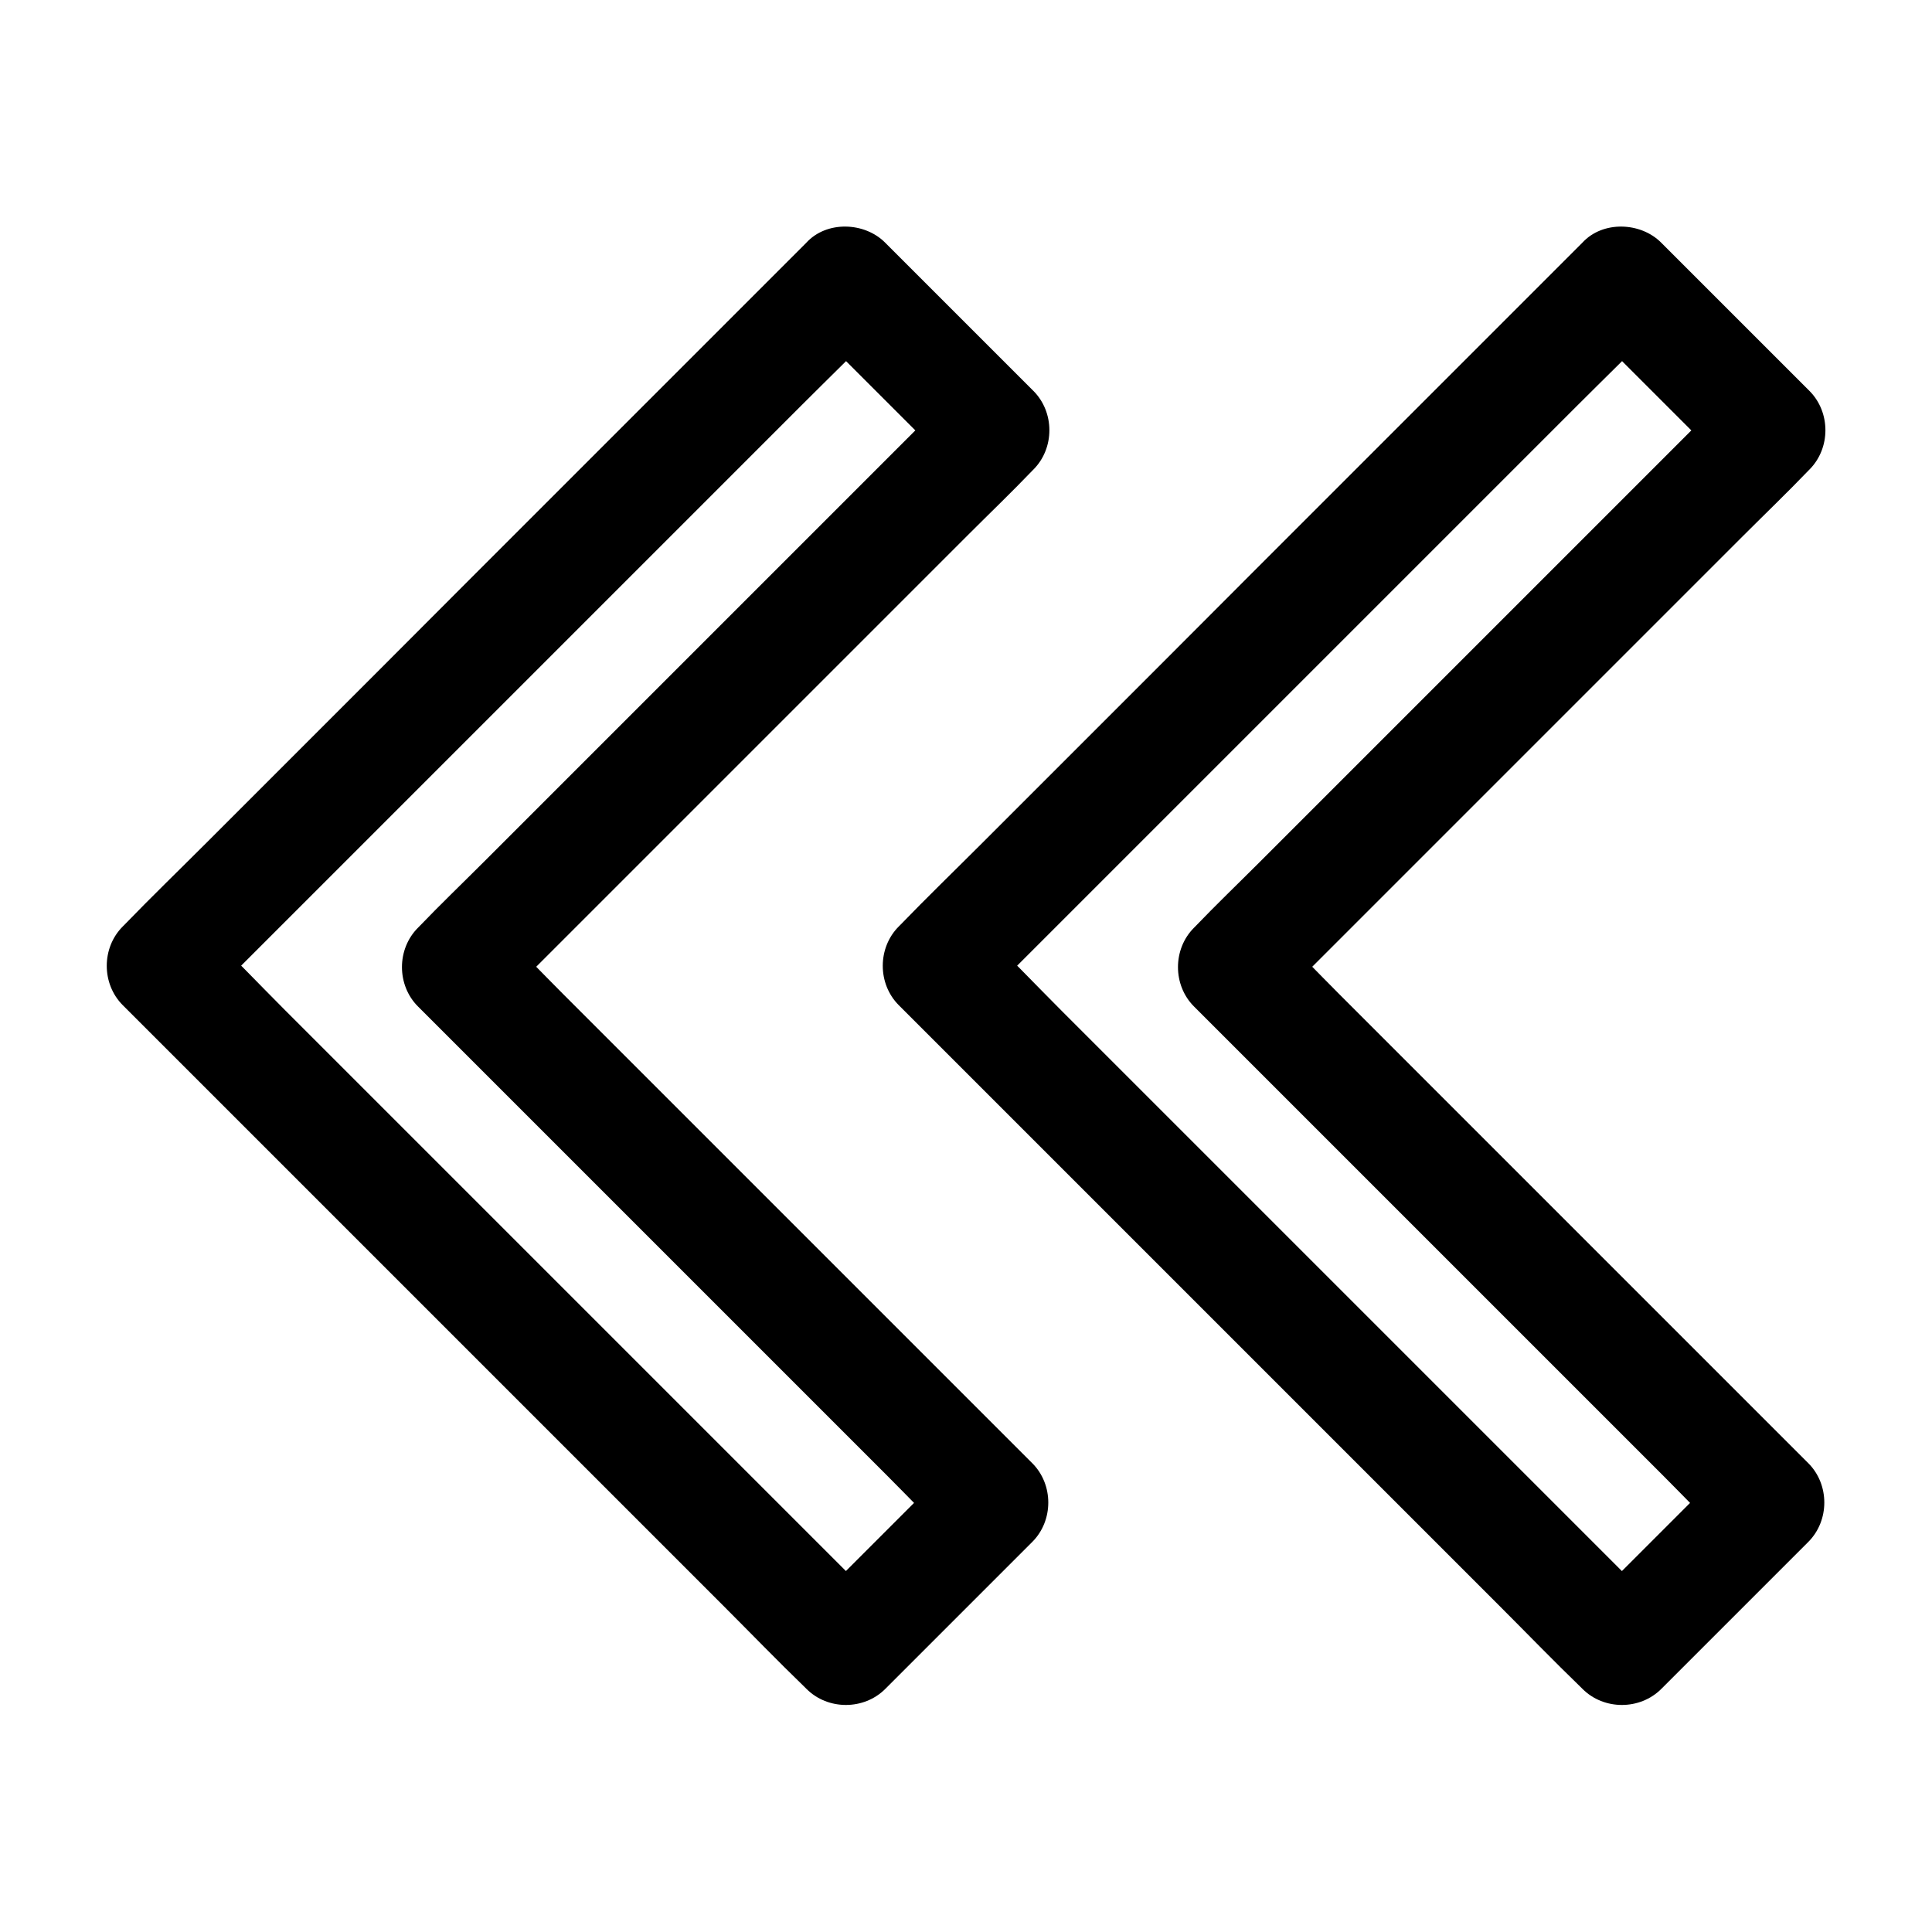 <?xml version="1.0" encoding="UTF-8"?>
<!-- Uploaded to: SVG Repo, www.svgrepo.com, Generator: SVG Repo Mixer Tools -->
<svg fill="#000000" width="800px" height="800px" version="1.1" viewBox="144 144 512 512" xmlns="http://www.w3.org/2000/svg">
 <g>
  <path d="m357.69 208.32c-6.051 6.051-12.055 12.055-18.105 18.105-14.414 14.414-28.832 28.832-43.297 43.297-17.418 17.414-34.836 34.832-52.25 52.297l-45.215 45.215c-7.332 7.332-14.809 14.562-21.992 21.992l-0.297 0.297c-5.656 5.656-5.656 15.203 0 20.859 6.051 6.051 12.055 12.055 18.105 18.105 14.414 14.414 28.832 28.832 43.297 43.297 17.418 17.418 34.883 34.883 52.301 52.301 15.055 15.055 30.16 30.16 45.215 45.215 7.332 7.332 14.562 14.809 21.992 21.992 0.098 0.098 0.195 0.195 0.297 0.297 5.656 5.656 15.203 5.656 20.859 0l34.145-34.145c1.625-1.625 3.246-3.246 4.82-4.82 5.656-5.656 5.656-15.203 0-20.859-4.723-4.723-9.445-9.445-14.168-14.168-11.316-11.316-22.582-22.582-33.898-33.898-13.629-13.629-27.305-27.305-40.934-40.934l-35.426-35.426c-5.758-5.758-11.316-11.66-17.27-17.27-0.098-0.098-0.148-0.148-0.246-0.246v20.859c4.723-4.723 9.445-9.445 14.168-14.168 11.367-11.367 22.68-22.68 34.047-34.047 13.676-13.676 27.305-27.305 40.984-40.984l35.57-35.57c5.758-5.758 11.609-11.367 17.219-17.219l0.246-0.246c5.656-5.656 5.656-15.203 0-20.859-11.465-11.465-22.926-22.926-34.441-34.441l-4.871-4.871c-5.406-5.422-15.445-5.863-20.855 0.043-5.41 5.902-5.856 15.055 0 20.859 11.465 11.465 22.926 22.926 34.441 34.441 1.625 1.625 3.246 3.246 4.871 4.871v-20.859c-4.723 4.723-9.445 9.445-14.168 14.168l-34.047 34.047c-13.676 13.676-27.305 27.305-40.984 40.984-11.855 11.855-23.715 23.715-35.57 35.57-5.758 5.758-11.609 11.367-17.219 17.219-0.098 0.098-0.148 0.148-0.246 0.246-5.656 5.656-5.656 15.203 0 20.859l89 89c11.809 11.809 23.617 23.617 35.426 35.426 5.758 5.758 11.316 11.66 17.27 17.27l0.246 0.246v-20.859c-11.367 11.367-22.73 22.73-34.145 34.145-1.625 1.625-3.246 3.246-4.82 4.82h20.859c-6.051-6.051-12.055-12.055-18.105-18.105-14.414-14.414-28.832-28.832-43.297-43.297-17.418-17.418-34.883-34.883-52.301-52.301-15.055-15.055-30.16-30.16-45.215-45.215-7.332-7.332-14.465-14.906-21.992-21.992-0.098-0.098-0.195-0.195-0.297-0.297v20.859c6.051-6.051 12.055-12.055 18.105-18.105l43.297-43.297c17.418-17.418 34.883-34.883 52.301-52.301l45.215-45.215c7.332-7.332 14.809-14.562 21.992-21.992 0.098-0.098 0.195-0.195 0.297-0.297 5.461-5.461 5.856-15.5 0-20.859-5.91-5.453-15.059-5.894-20.914-0.039z"/>
  <path d="m563.34 208.32c-6.051 6.051-12.055 12.055-18.105 18.105-14.414 14.414-28.832 28.832-43.297 43.297-17.418 17.414-34.832 34.832-52.25 52.297l-45.215 45.215c-7.332 7.332-14.809 14.562-21.992 21.992l-0.297 0.297c-5.656 5.656-5.656 15.203 0 20.859 6.051 6.051 12.055 12.055 18.105 18.105 14.414 14.414 28.832 28.832 43.297 43.297 17.418 17.418 34.883 34.883 52.301 52.301 15.055 15.055 30.16 30.16 45.215 45.215 7.332 7.332 14.562 14.809 21.992 21.992 0.098 0.098 0.195 0.195 0.297 0.297 5.656 5.656 15.203 5.656 20.859 0l38.969-38.969c5.656-5.656 5.656-15.203 0-20.859-4.723-4.723-9.398-9.398-14.121-14.121-11.316-11.316-22.633-22.633-33.898-33.898l-41.031-41.031c-11.809-11.809-23.617-23.617-35.473-35.473-5.707-5.707-11.316-11.66-17.172-17.172l-0.246-0.246v20.859l14.168-14.168c11.367-11.367 22.68-22.68 34.047-34.047 13.676-13.676 27.305-27.305 40.984-40.984 11.855-11.855 23.715-23.715 35.57-35.57 5.758-5.758 11.609-11.367 17.219-17.219 0.098-0.098 0.148-0.148 0.246-0.246 5.656-5.656 5.656-15.203 0-20.859-11.465-11.465-22.926-22.926-34.441-34.441l-4.871-4.871c-5.41-5.418-15.449-5.859-20.859 0.047-5.41 5.902-5.856 15.055 0 20.859 11.465 11.465 22.926 22.926 34.441 34.441 1.625 1.625 3.246 3.246 4.871 4.871v-20.859c-4.723 4.723-9.445 9.445-14.168 14.168l-34.047 34.047c-13.676 13.676-27.305 27.305-40.984 40.984-11.855 11.855-23.715 23.715-35.57 35.57-5.758 5.758-11.609 11.367-17.219 17.219-0.098 0.098-0.148 0.148-0.246 0.246-5.656 5.656-5.656 15.203 0 20.859 4.723 4.723 9.398 9.398 14.121 14.121 11.316 11.316 22.633 22.633 33.898 33.898 13.676 13.676 27.355 27.355 41.031 41.031 11.809 11.809 23.617 23.617 35.473 35.473 5.707 5.707 11.316 11.66 17.172 17.172l0.246 0.246v-20.859l-38.969 38.969h20.859c-6.051-6.051-12.055-12.055-18.105-18.105-14.414-14.414-28.832-28.832-43.297-43.297-17.418-17.418-34.883-34.883-52.301-52.301l-45.215-45.215c-7.332-7.332-14.465-14.906-21.992-21.992l-0.297-0.297v20.859l18.105-18.105c14.414-14.414 28.832-28.832 43.297-43.297 17.418-17.418 34.883-34.883 52.301-52.301 15.055-15.055 30.16-30.16 45.215-45.215 7.332-7.332 14.809-14.562 21.992-21.992 0.098-0.098 0.195-0.195 0.297-0.297 5.461-5.461 5.856-15.5 0-20.859-5.906-5.457-15.055-5.898-20.91-0.043z"/>
 </g>
</svg>